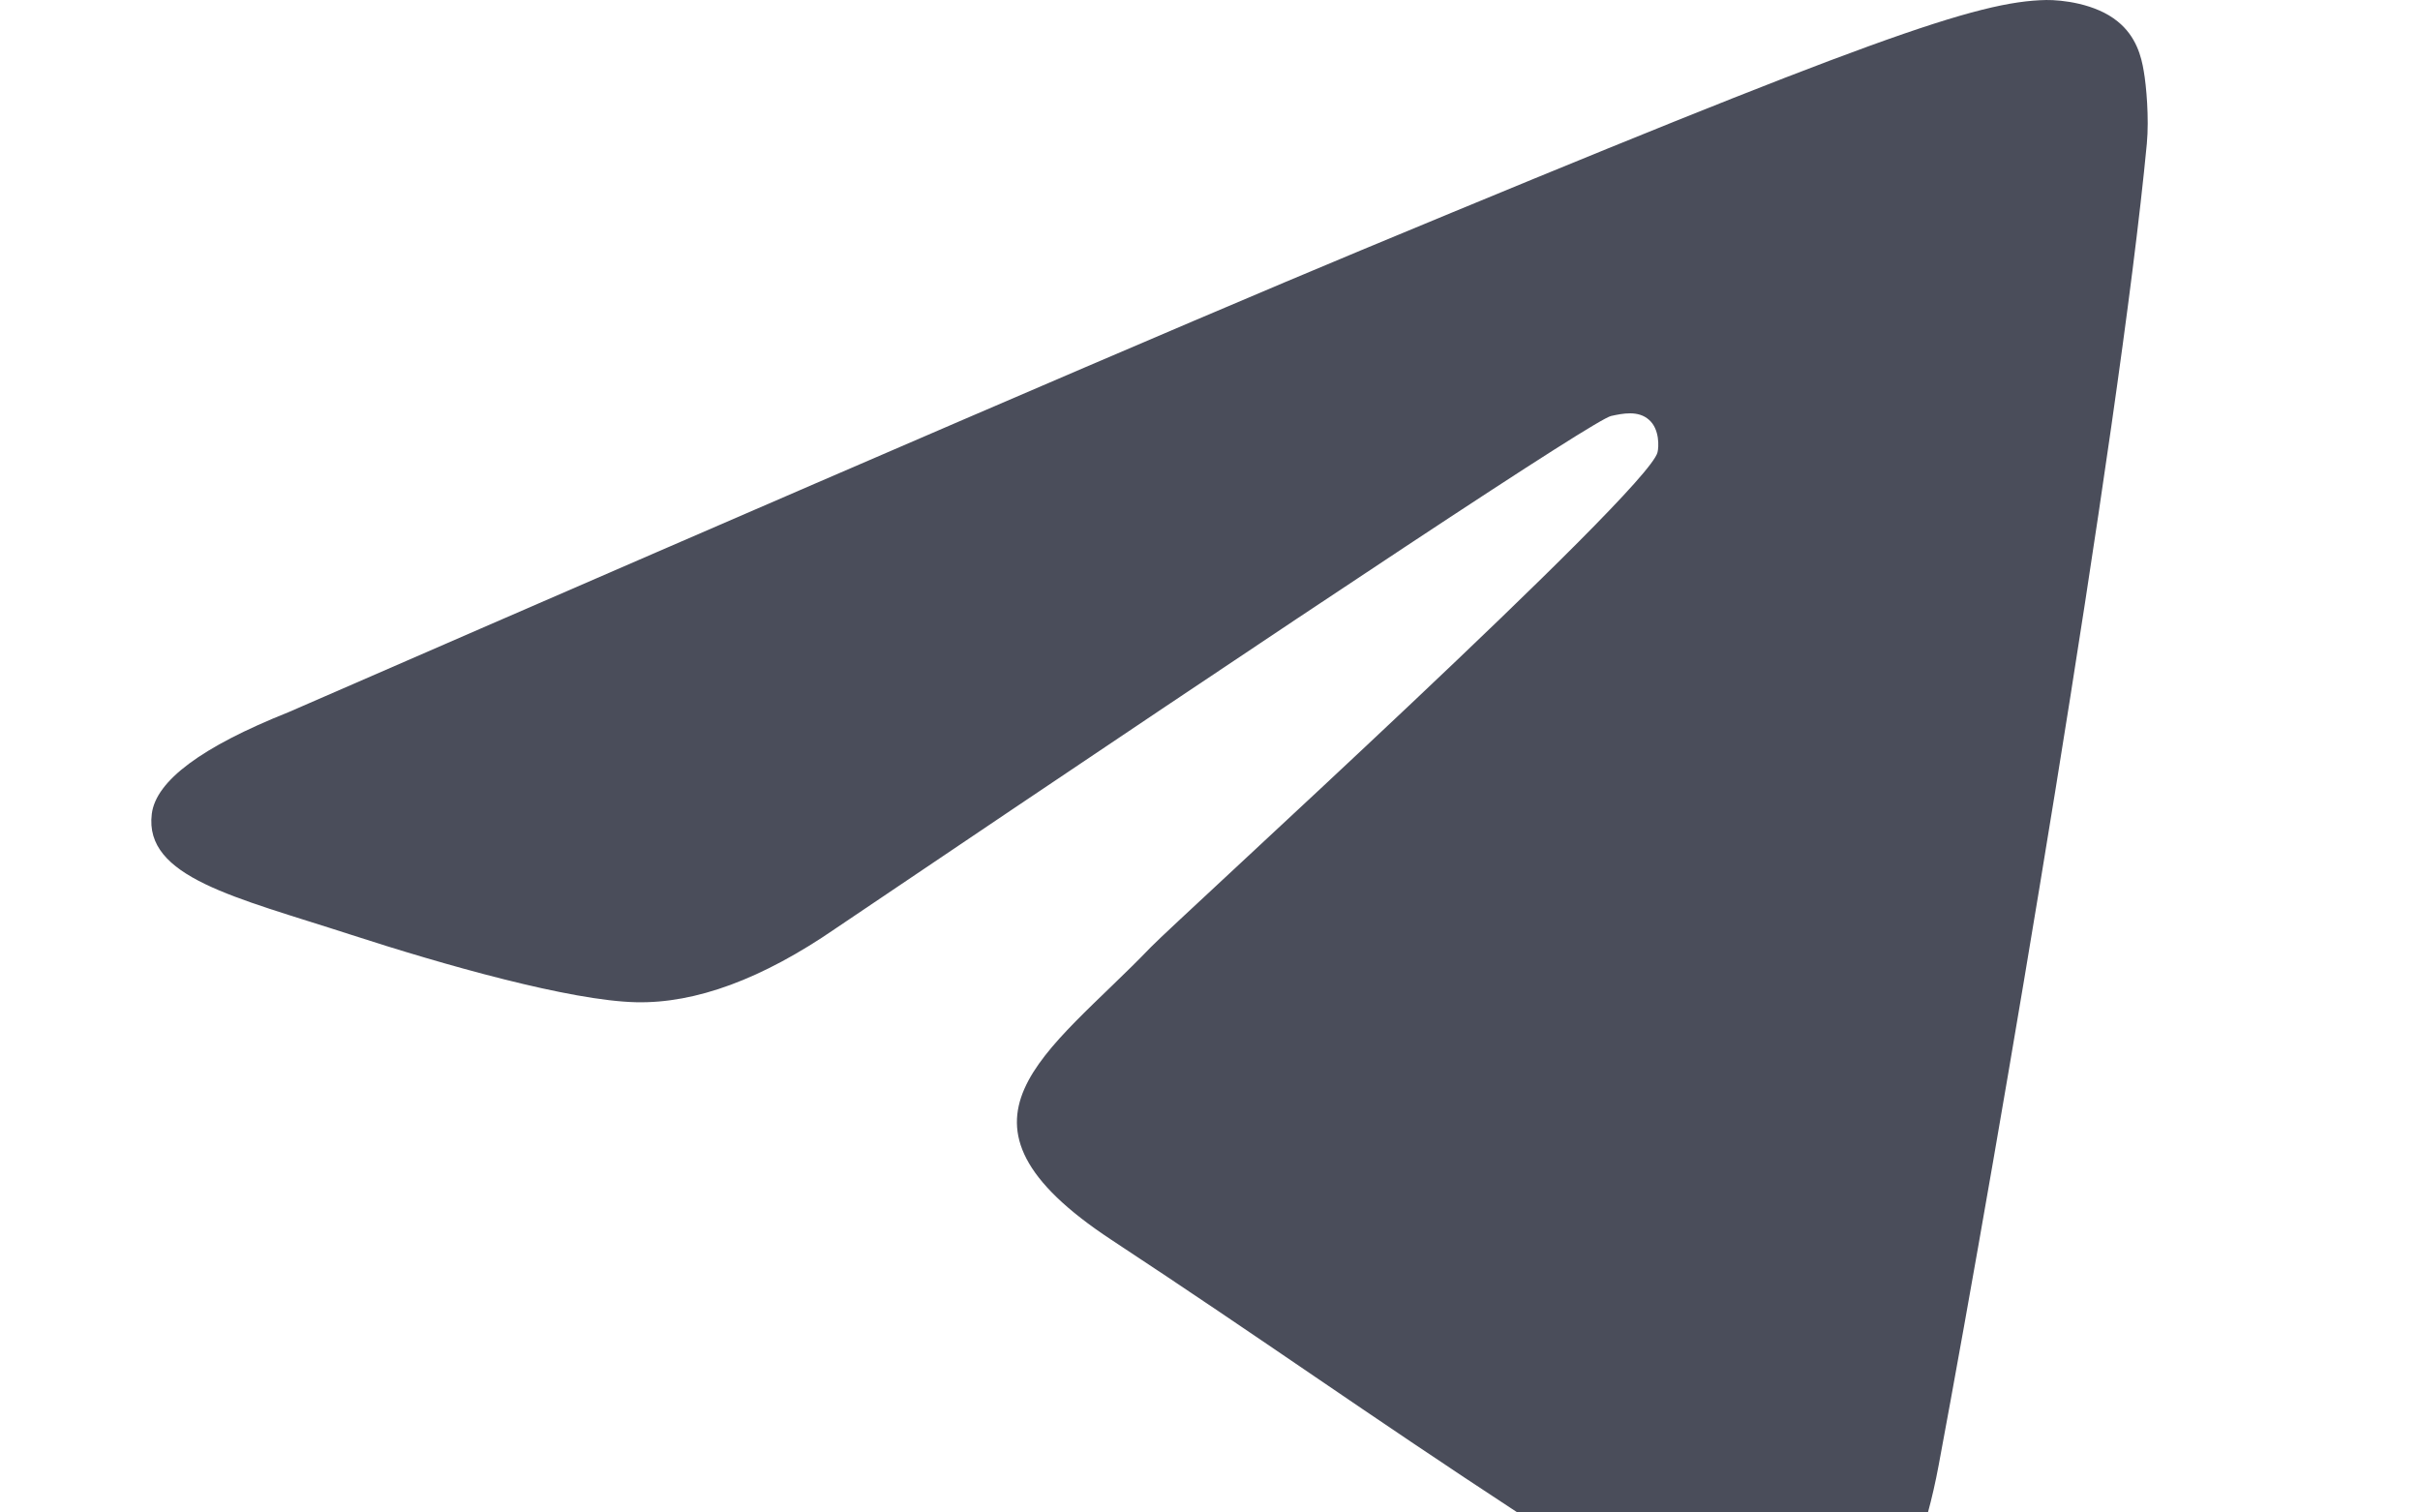 <svg viewBox="0 0 16 10" width="16" height="10" fill="none" xmlns="http://www.w3.org/2000/svg">
    <path transform="translate(1,0) scale(1.2)" fill-rule="evenodd" clip-rule="evenodd" d="M0.756 3.924C3.709 2.638 5.678 1.79 6.663 1.38C9.476 0.21 10.061 0.007 10.441 7.1555e-05C10.525 -0.001 10.713 0.019 10.834 0.118C10.937 0.201 10.965 0.313 10.978 0.392C10.992 0.471 11.008 0.651 10.995 0.791C10.843 2.393 10.183 6.279 9.848 8.073C9.706 8.832 9.426 9.087 9.155 9.111C8.567 9.166 8.12 8.723 7.551 8.349C6.659 7.765 6.156 7.401 5.29 6.831C4.29 6.172 4.939 5.81 5.508 5.218C5.658 5.063 8.249 2.706 8.299 2.492C8.306 2.465 8.312 2.365 8.252 2.313C8.193 2.26 8.106 2.278 8.043 2.292C7.953 2.313 6.529 3.254 3.77 5.116C3.366 5.394 3 5.529 2.672 5.522C2.31 5.514 1.614 5.317 1.097 5.149C0.463 4.943 -0.041 4.834 0.003 4.484C0.026 4.302 0.277 4.115 0.756 3.924Z" fill="#4a4d5a"></path>
</svg>
